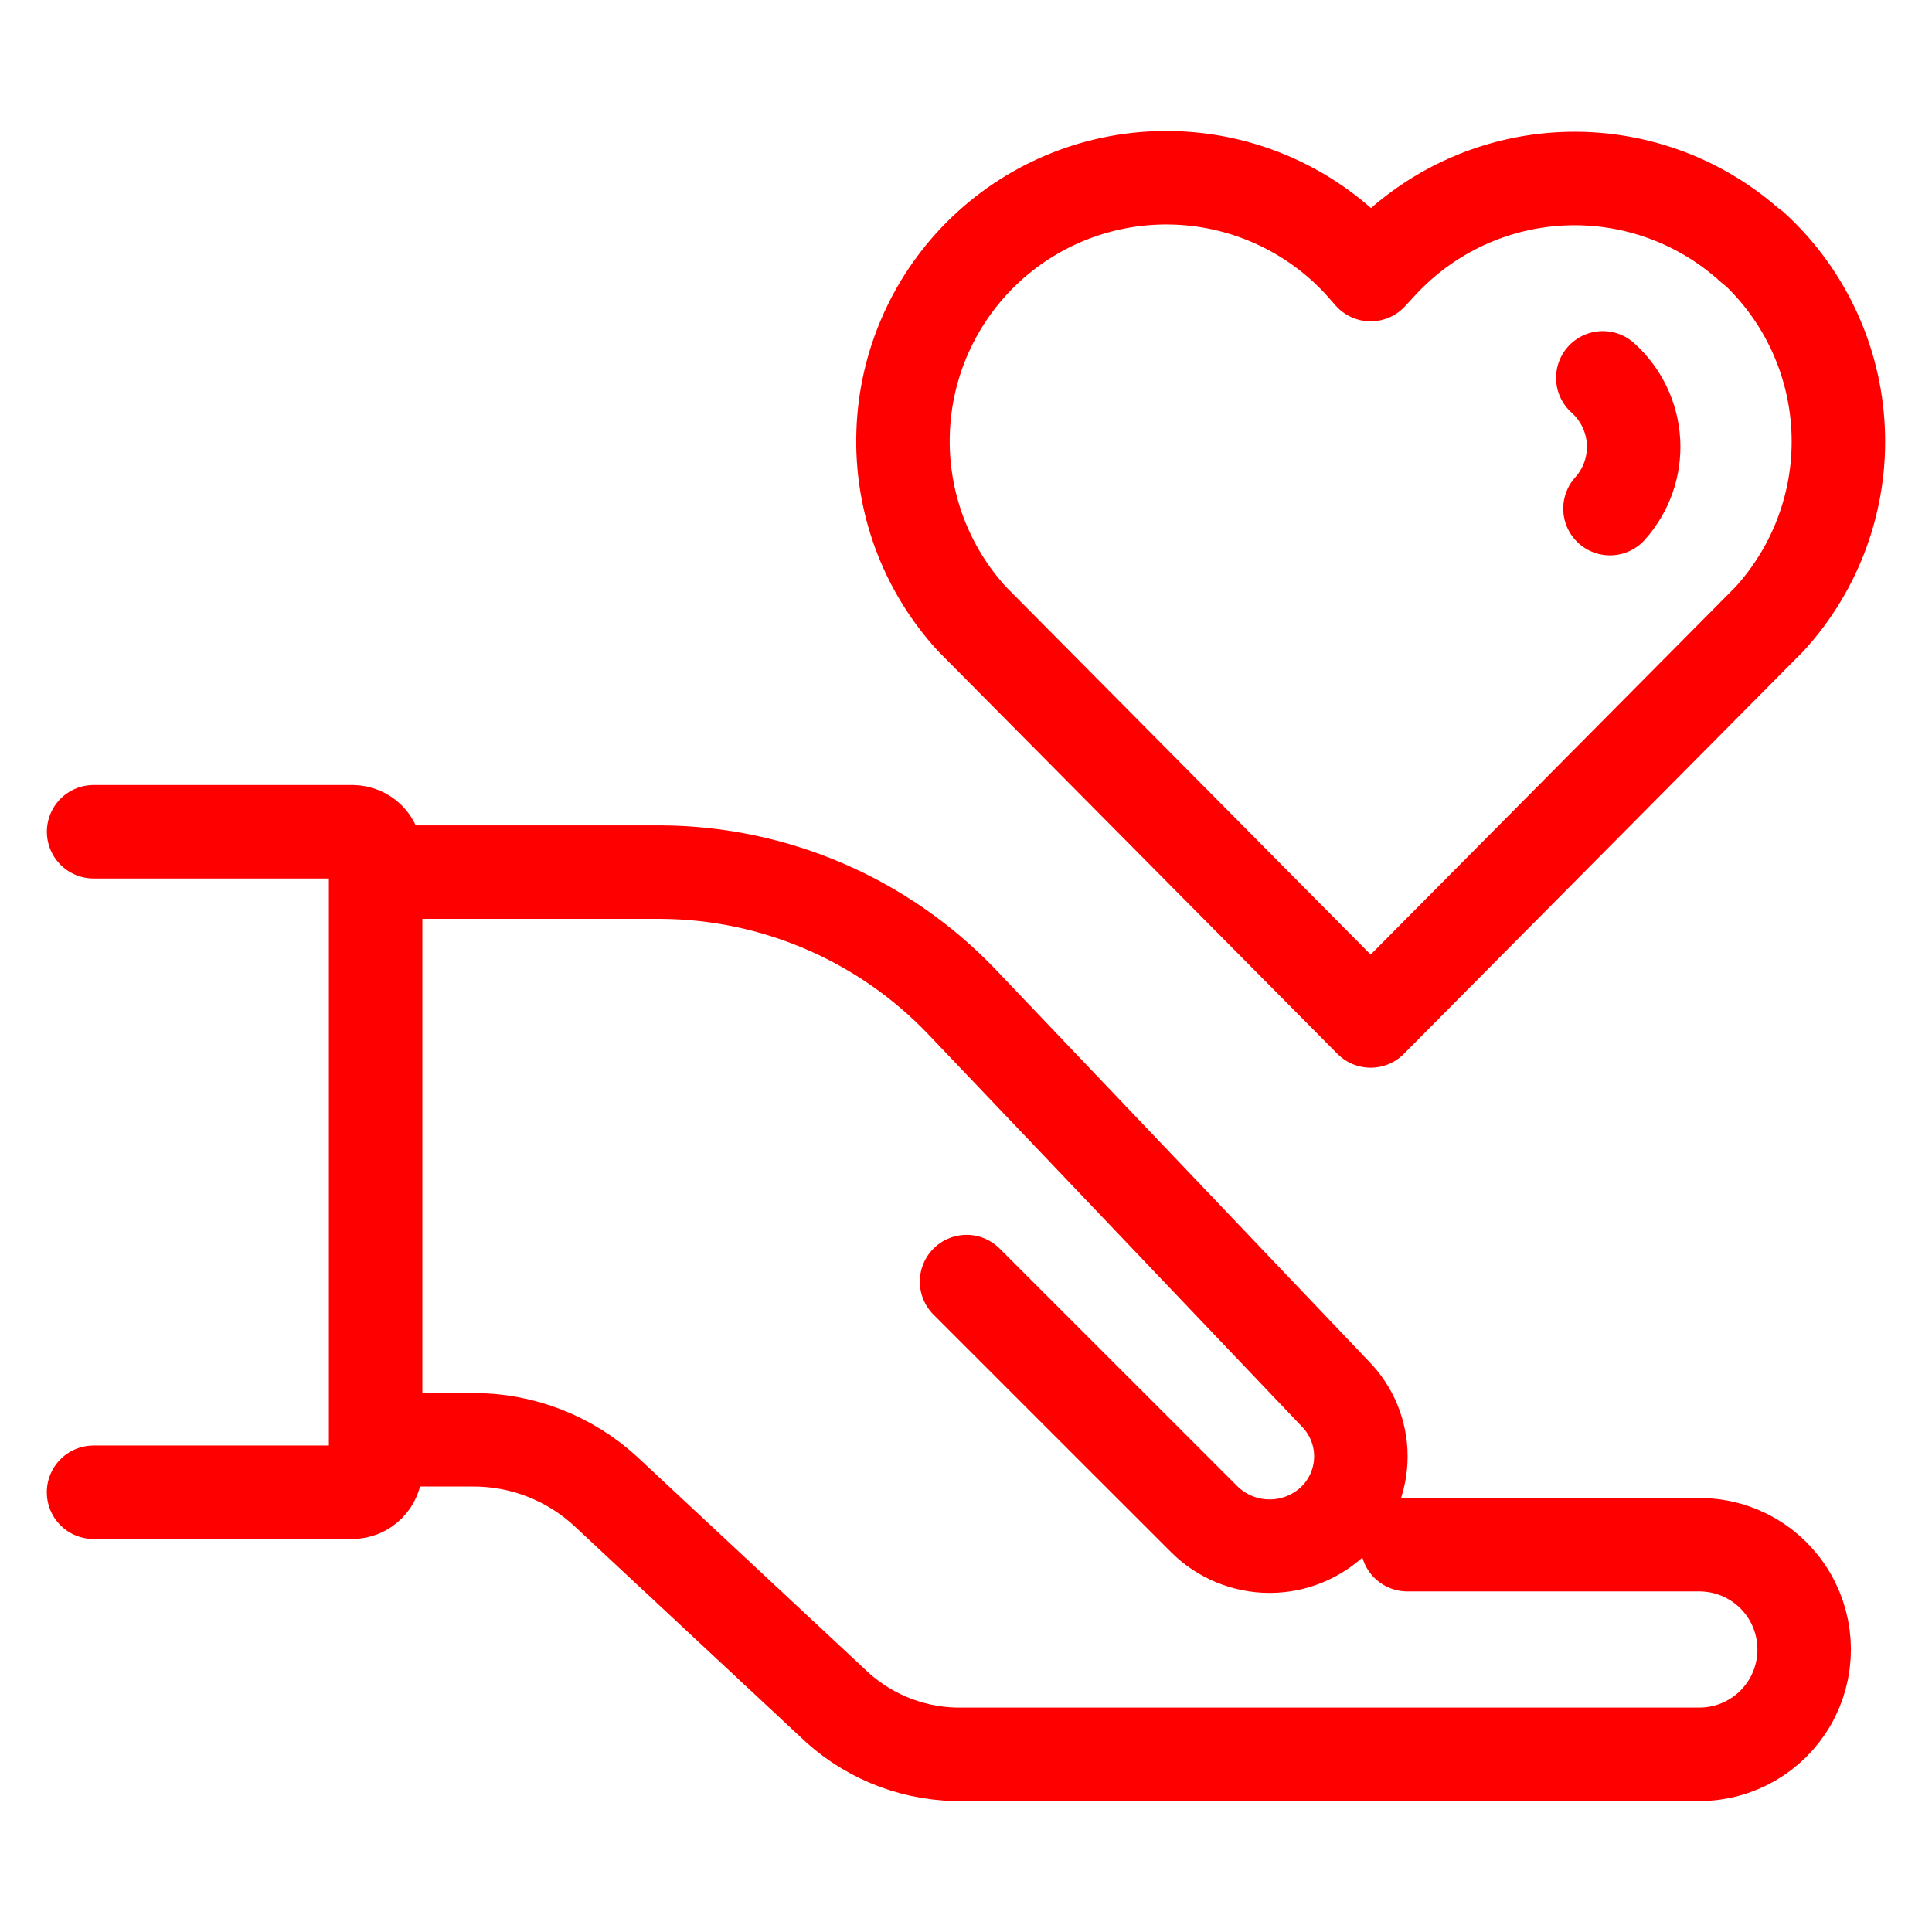 <svg width="31" height="31" viewBox="0 0 31 31" fill="none" xmlns="http://www.w3.org/2000/svg">
<path d="M25.718 6.063C26.012 6.326 26.189 6.695 26.211 7.088C26.233 7.482 26.097 7.867 25.833 8.161M21.993 16.382L28.392 9.933C29.147 9.107 29.544 8.015 29.494 6.898C29.445 5.78 28.954 4.727 28.129 3.971H28.116C27.29 3.216 26.199 2.819 25.08 2.868C23.962 2.917 22.91 3.409 22.153 4.233L21.993 4.406L21.834 4.225C21.045 3.364 19.934 2.866 18.766 2.852C17.661 2.838 16.594 3.259 15.795 4.022C14.996 4.786 14.527 5.832 14.491 6.937C14.453 8.041 14.85 9.117 15.597 9.932L21.993 16.382Z" stroke="#FF0000" stroke-width="1.5" stroke-miterlimit="10" stroke-linecap="round" stroke-linejoin="round"/>
<path d="M22.581 24.785L27.267 24.785C27.868 24.785 28.424 25.105 28.724 25.626C29.024 26.146 29.024 26.788 28.724 27.308C28.424 27.828 27.868 28.149 27.267 28.149L15.334 28.149C14.586 28.133 13.873 27.832 13.34 27.308L9.733 23.943C9.149 23.398 8.378 23.097 7.579 23.102L6.095 23.102" stroke="#FF0000" stroke-width="1.5" stroke-miterlimit="10" stroke-linecap="round" stroke-linejoin="round"/>
<path d="M6.093 13.994L10.622 13.994C12.437 14.009 14.168 14.755 15.425 16.065L21.423 22.363C21.687 22.631 21.836 22.992 21.836 23.368C21.836 23.745 21.687 24.106 21.423 24.374C21.143 24.653 20.765 24.809 20.372 24.809C19.977 24.809 19.599 24.653 19.32 24.374L15.509 20.564" stroke="#FF0000" stroke-width="1.5" stroke-miterlimit="10" stroke-linecap="round" stroke-linejoin="round"/>
<path d="M1.502 13.346L5.657 13.346C5.755 13.347 5.849 13.386 5.918 13.455C5.988 13.527 6.028 13.623 6.027 13.723L6.027 23.566C6.027 23.666 5.987 23.762 5.916 23.833C5.845 23.904 5.749 23.944 5.648 23.944L1.501 23.944" stroke="#FF0000" stroke-width="1.5" stroke-miterlimit="10" stroke-linecap="round" stroke-linejoin="round"/>
</svg>
